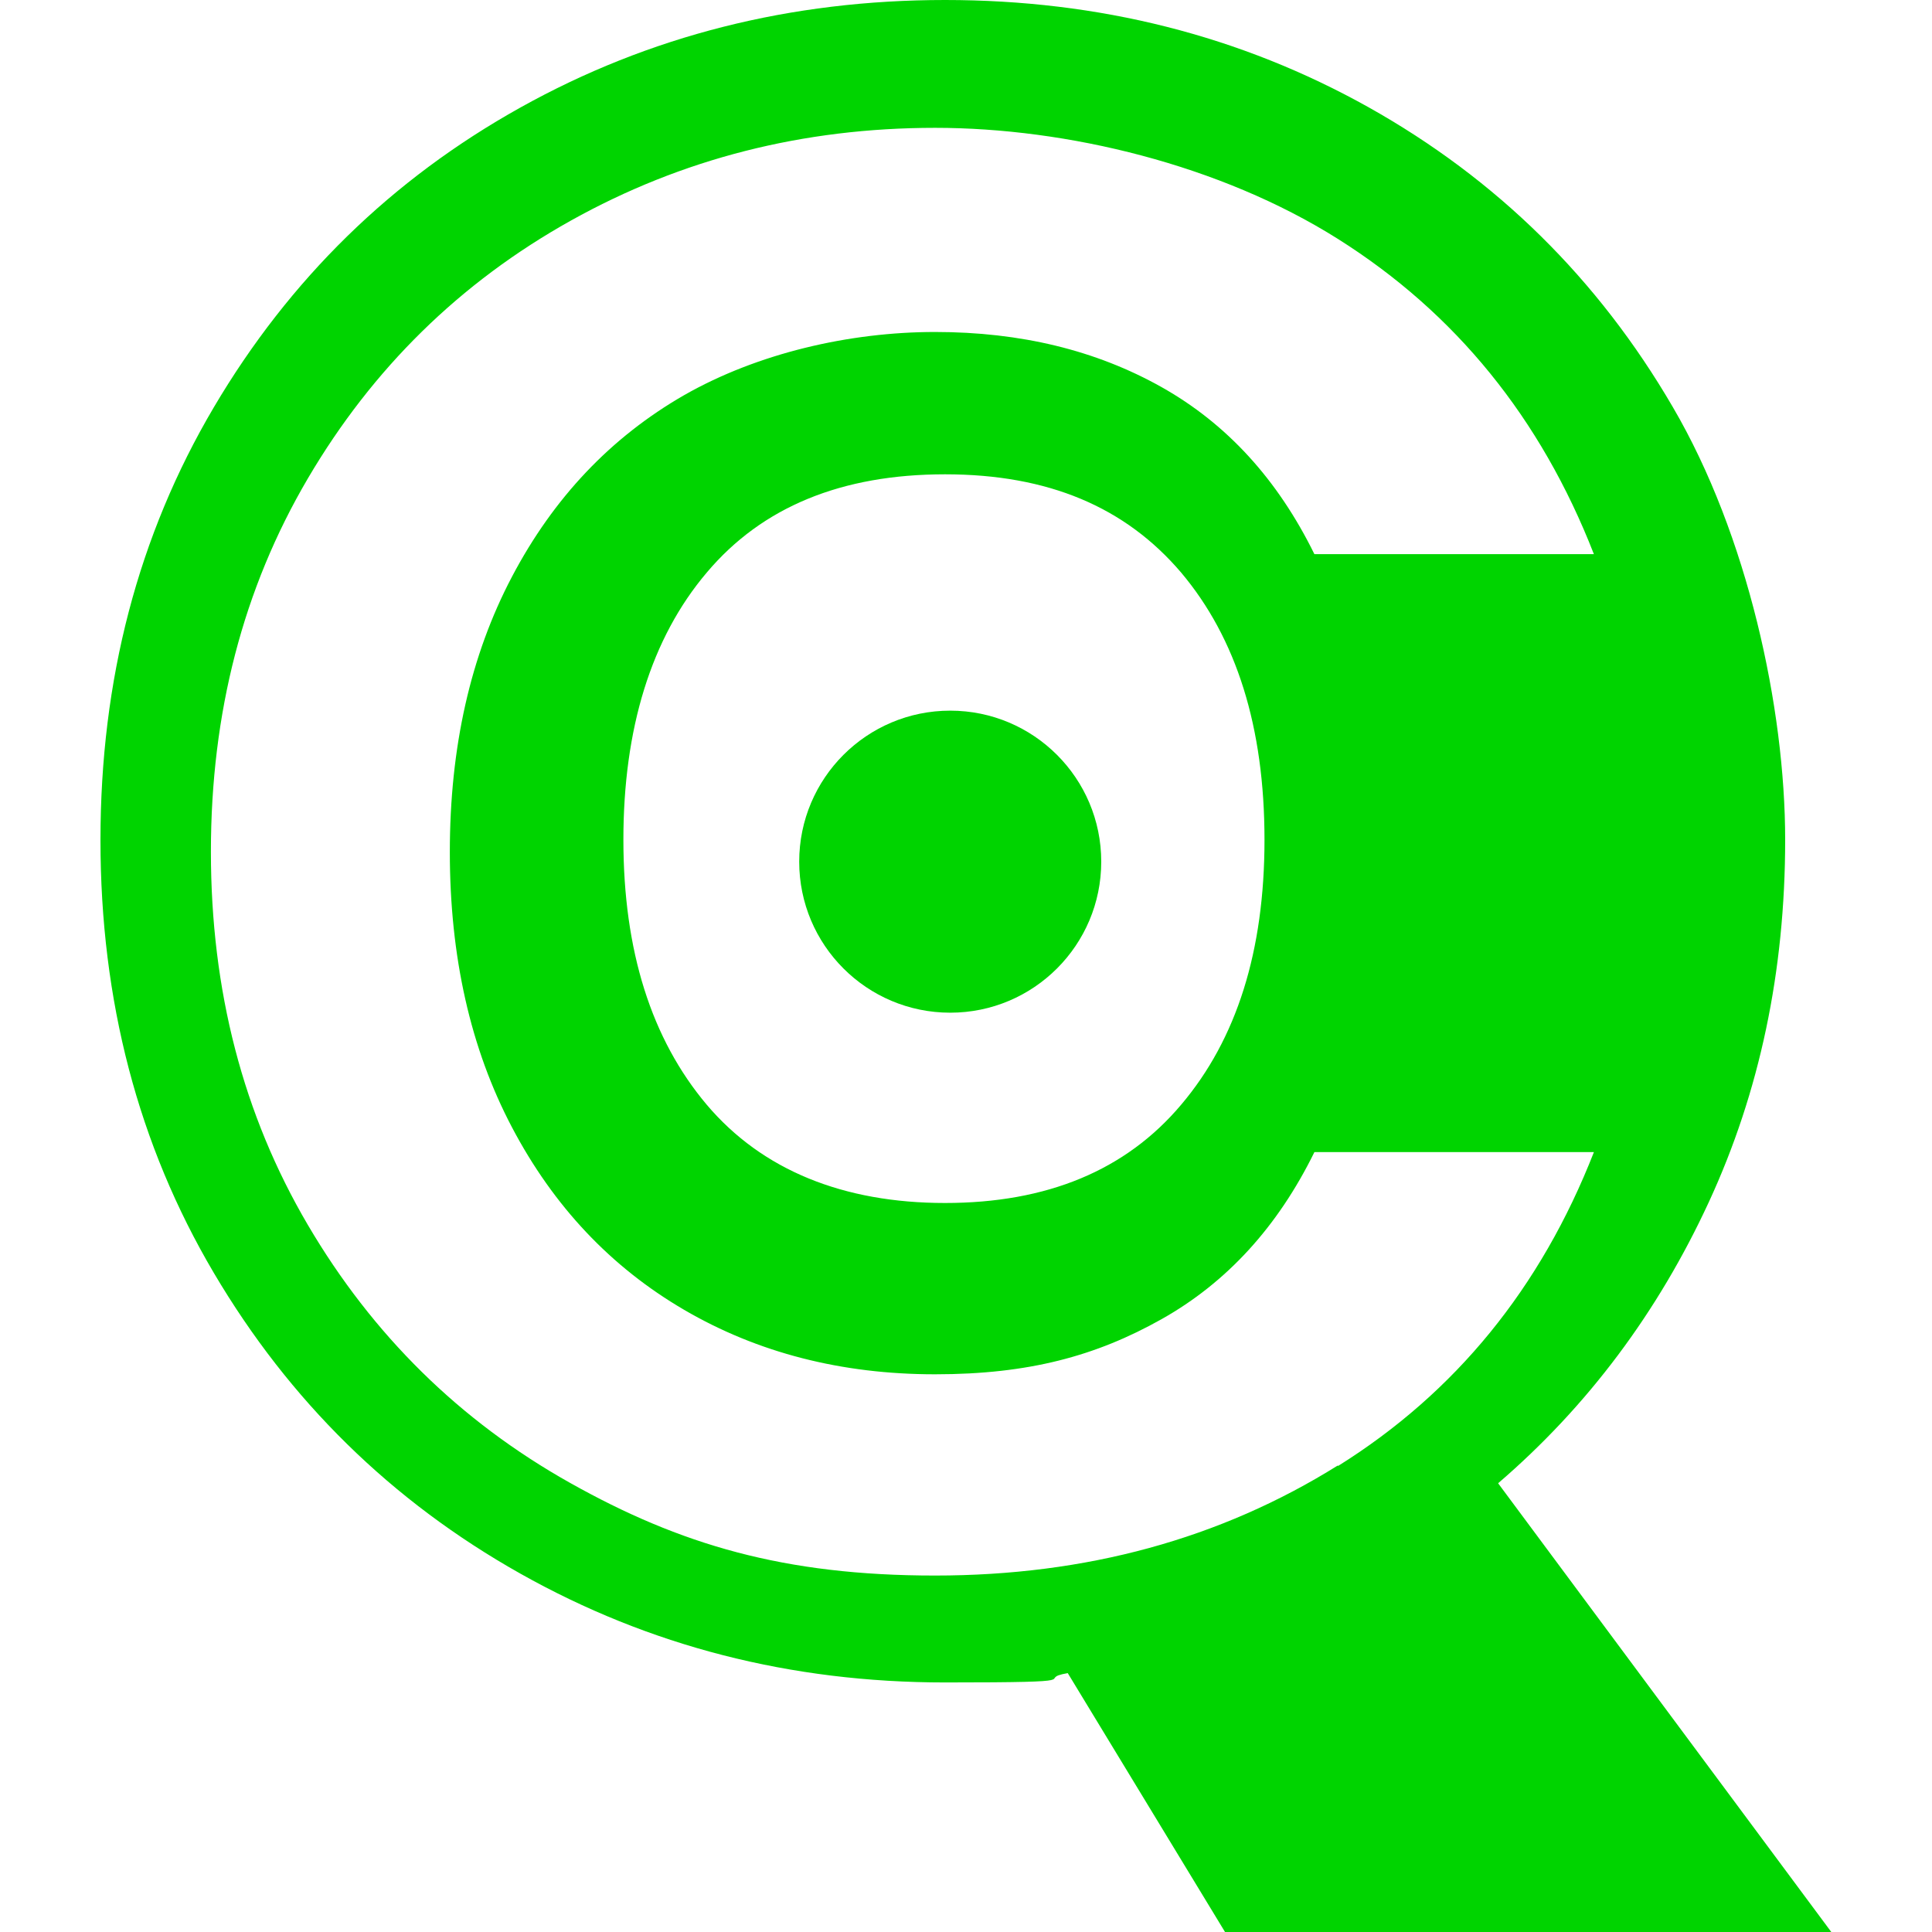 <?xml version="1.0" encoding="UTF-8"?>
<svg id="Layer_1" xmlns="http://www.w3.org/2000/svg" version="1.1" viewBox="0 0 600 600">
  <!-- Generator: Adobe Illustrator 29.2.1, SVG Export Plug-In . SVG Version: 2.1.0 Build 116)  -->
  <defs>
    <style>
      .st0 {
        fill: #00d400;
      }
    </style>
  </defs>
  <path class="st0" d="M465.3,460.6c27.8-23.9,49.6-53.1,65.4-87.3,15.8-34.2,23.7-71.7,23.7-112.5s-11.6-94.6-34.9-134.4c-23.2-39.8-54.7-70.8-94.5-93.1C385.3,11.1,341.4,0,293.5,0s-91.9,11.1-131.9,33.4c-40,22.3-71.7,53.3-95.2,93.1s-35.2,84.6-35.2,134.4,11.7,94.6,35.2,134.4,55.2,70.9,95.2,93.4,83.9,33.8,131.9,33.8,27.1-1,38.1-2.9l48.9,80.5h188.3l-103.5-139.4h0ZM415.5,455.1c-36.5,22.8-78.2,34.2-125.1,34.2s-79.2-9.6-113.4-28.8c-34.2-19.2-61.3-45.9-81.4-80.1s-30.1-72.8-30.1-115.9,10-81.7,30.1-115.9,47.3-60.9,81.7-80.1c34.4-19.2,72.1-28.8,113.1-28.8s88.6,11.5,125.1,34.5c36.5,23,63,55.6,79.5,97.9h-86.8c-11.4-23.2-27.2-40.5-47.5-51.9s-43.7-17.1-70.3-17.1-55.1,6.6-77.9,19.6c-22.8,13.1-40.6,31.9-53.5,56.4s-19.3,53-19.3,85.5,6.4,61,19.3,85.5c12.9,24.5,30.7,43.4,53.5,56.7,22.8,13.3,48.8,20,77.9,20s50-5.7,70.3-17.1,36.1-28.7,47.5-51.9h86.8c-16.5,42.2-43,74.7-79.5,97.5v-.2ZM392.7,260.8c0,34.5-8.6,61.9-25.9,82.3-17.2,20.4-41.7,30.5-73.3,30.5s-56.8-10.2-74-30.5c-17.2-20.4-25.9-47.8-25.9-82.3s8.6-62.6,25.9-83c17.2-20.4,41.9-30.5,74-30.5s56,10.2,73.3,30.5c17.2,20.4,25.9,48,25.9,83h0Z"/>
  <circle class="st0" cx="295.1" cy="267.6" r="46.9"/>
</svg>